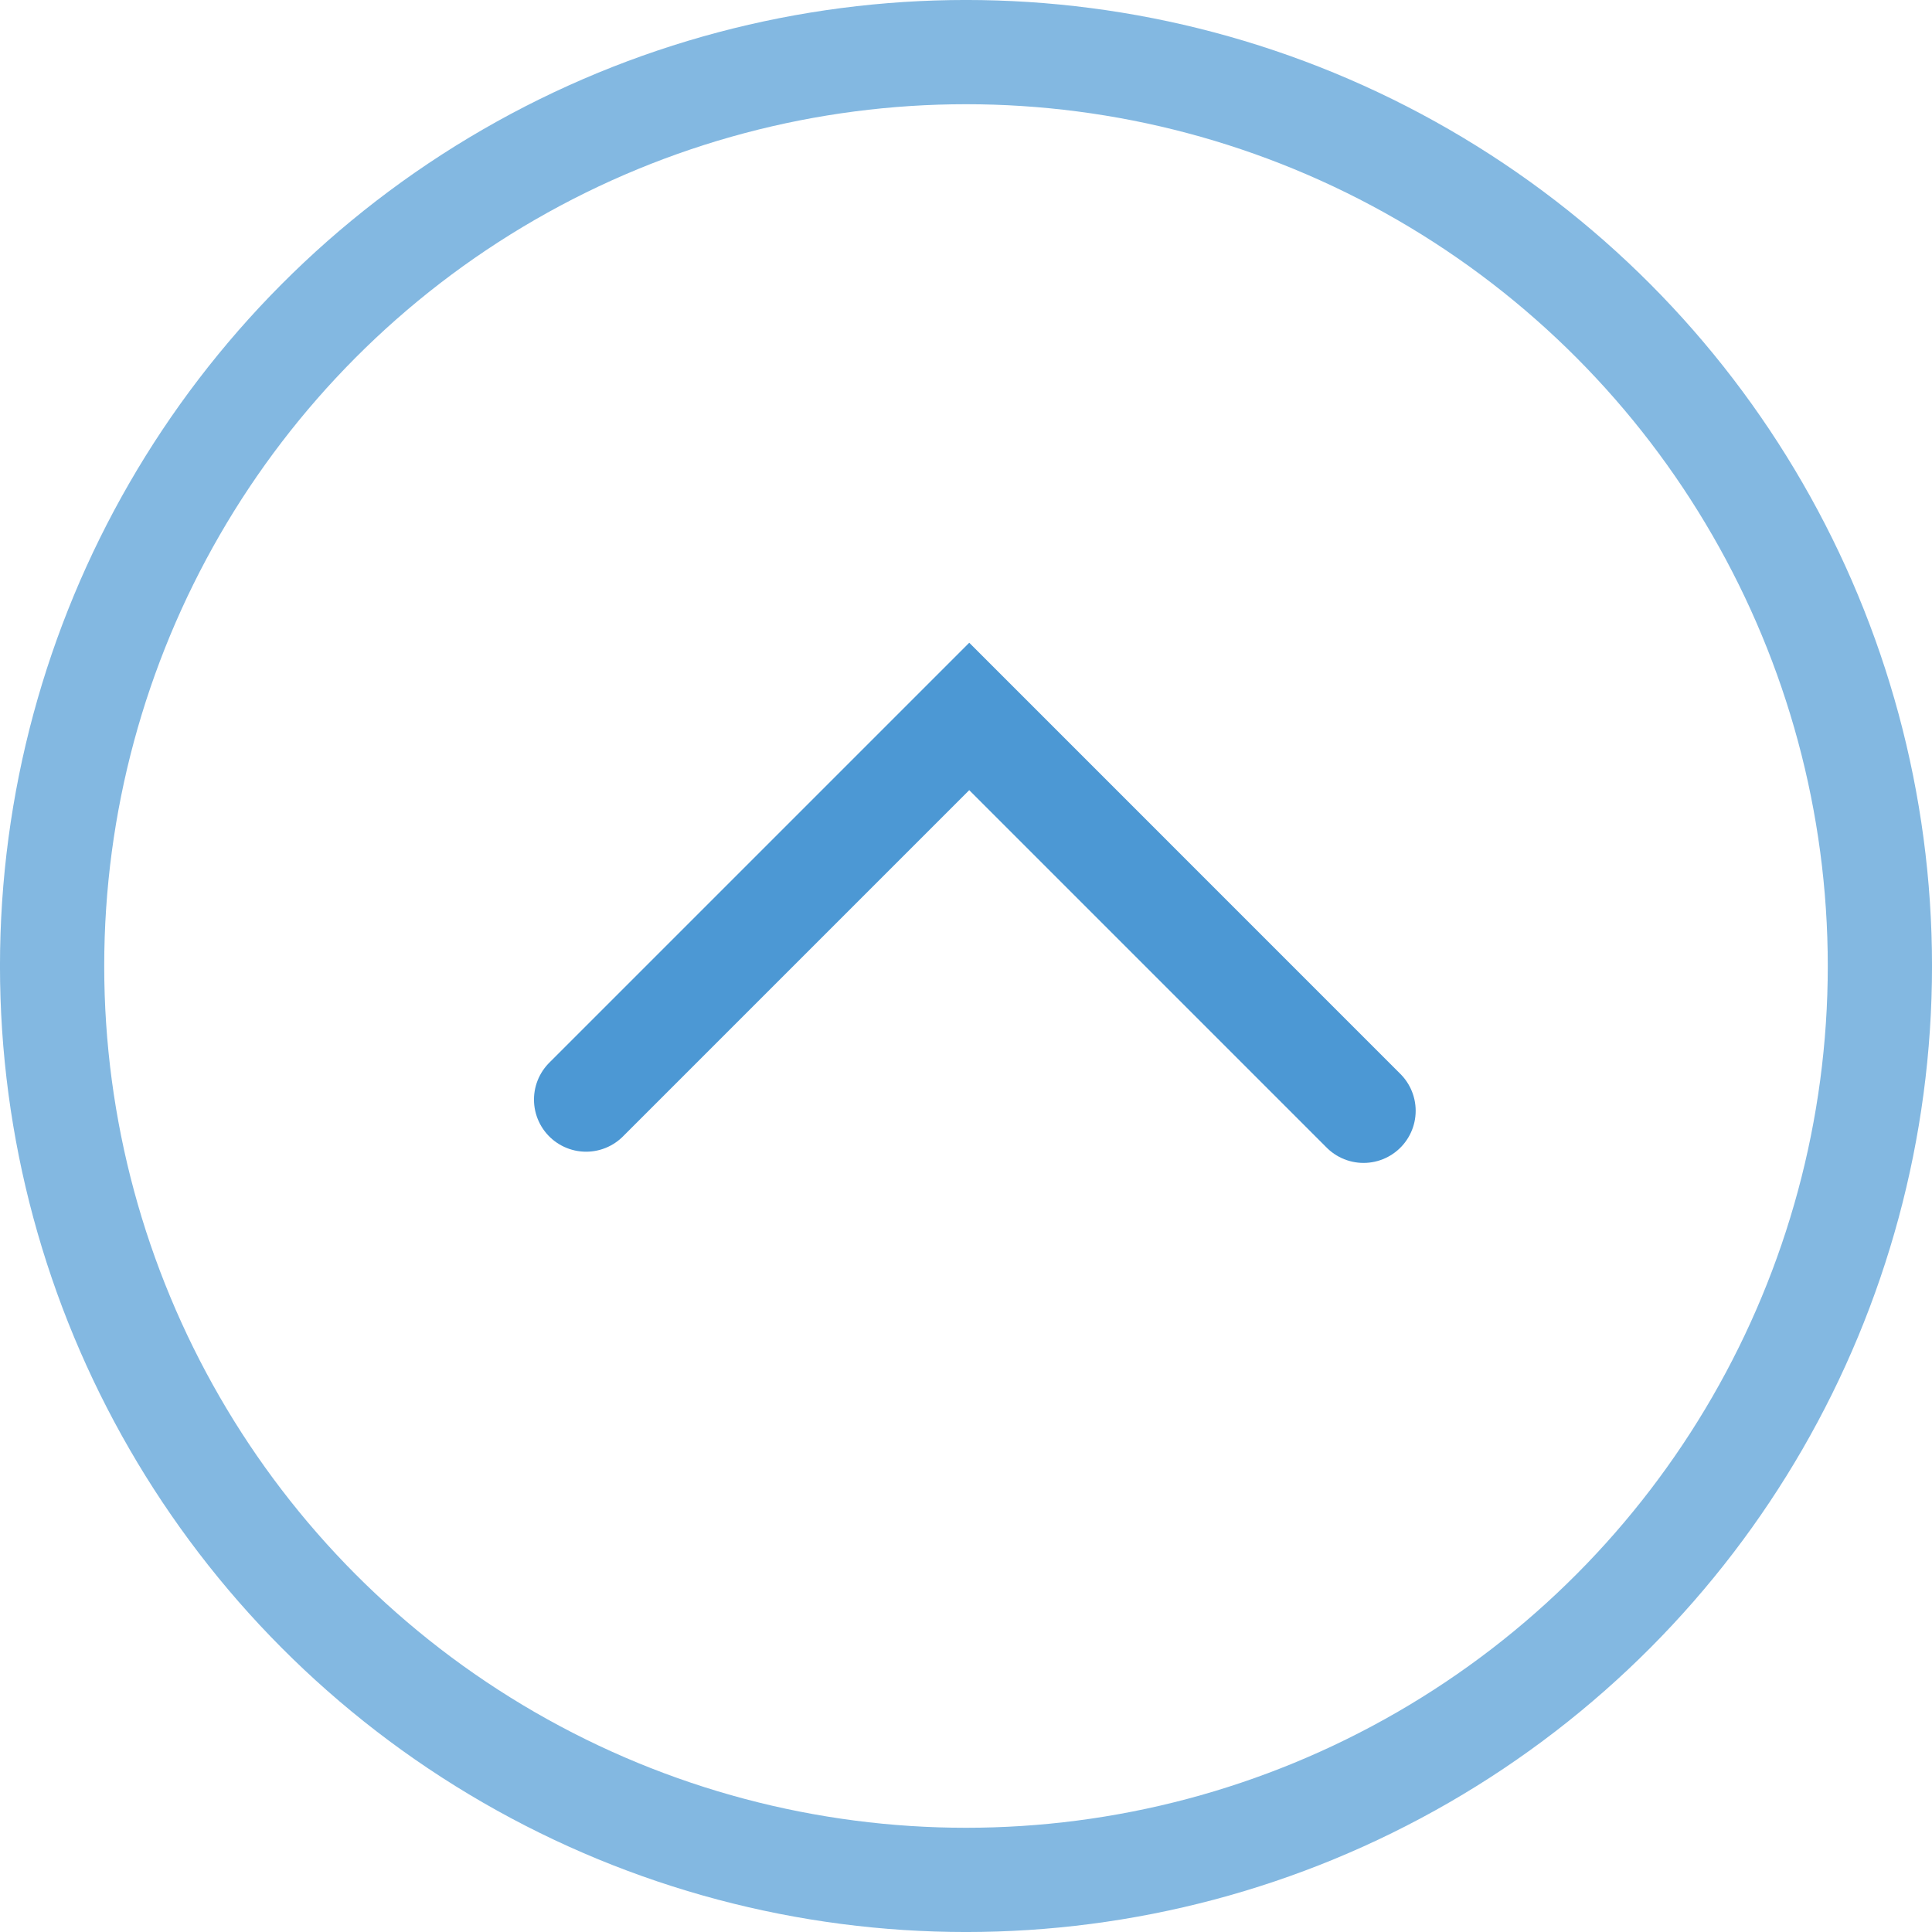 <svg xmlns="http://www.w3.org/2000/svg" viewBox="0 0 52.544 52.544"><defs><style>.cls-1,.cls-2{fill:none;stroke:#4c98d4;stroke-miterlimit:10;stroke-width:2.835px;}.cls-1{opacity:0.69;}.cls-2{stroke-linecap:round;}</style></defs><g id="レイヤー_2" data-name="レイヤー 2"><g id="BG"><circle class="cls-1" cx="26.272" cy="26.272" r="24.855"/><polyline class="cls-2" points="15.94 29.905 26.36 19.485 37.084 30.21"/></g></g></svg>